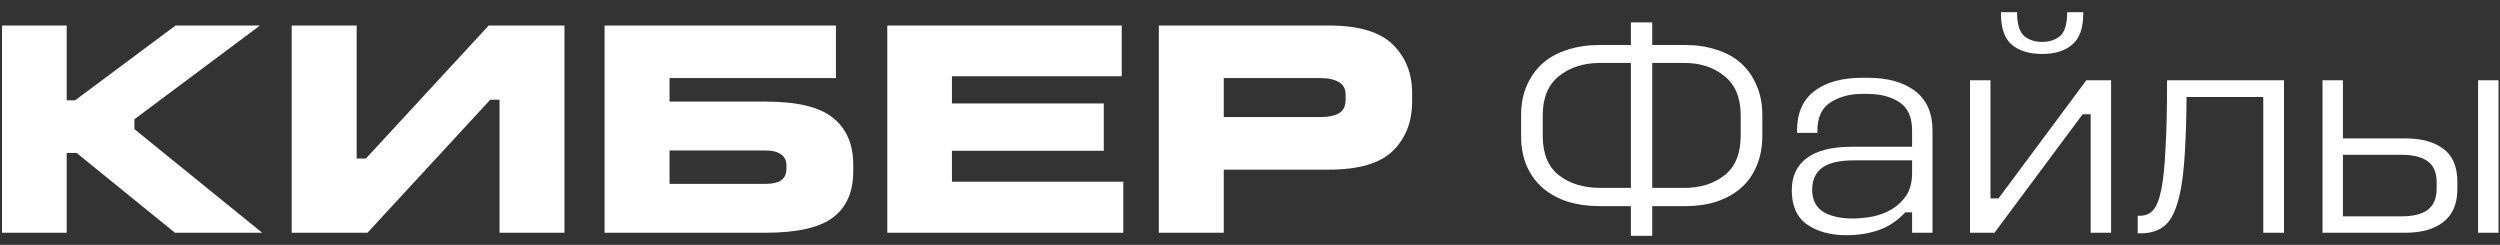 <svg width="194" height="19" viewBox="0 0 194 19" fill="none" xmlns="http://www.w3.org/2000/svg">
<rect x="0" y="0" width="194" height="19" fill="#333333" stroke="none"/>
<path d="M180.228 6.229H181.812V10.741H186.636C187.916 10.741 188.908 11.012 189.612 11.556C190.332 12.085 190.692 12.941 190.692 14.124V14.652C190.692 15.805 190.332 16.66 189.612 17.221C188.908 17.78 187.916 18.061 186.636 18.061H180.228V6.229ZM181.812 12.012V16.788H186.348C187.26 16.788 187.94 16.62 188.388 16.285C188.852 15.932 189.084 15.389 189.084 14.652V14.124C189.084 13.389 188.852 12.852 188.388 12.517C187.94 12.181 187.26 12.012 186.348 12.012H181.812ZM192.3 6.229H193.884V18.061H192.3V6.229Z" fill="white"/>
<path d="M168.165 6.229H177.237V18.061H175.629V7.525H169.677C169.661 9.605 169.597 11.332 169.485 12.709C169.373 14.069 169.181 15.149 168.909 15.948C168.653 16.748 168.293 17.308 167.829 17.628C167.381 17.948 166.797 18.108 166.077 18.108H165.885V16.741H166.077C166.477 16.741 166.805 16.605 167.061 16.332C167.333 16.044 167.549 15.517 167.709 14.748C167.869 13.98 167.981 12.909 168.045 11.533C168.125 10.156 168.165 8.389 168.165 6.229Z" fill="white"/>
<path d="M152.876 6.228H154.46V15.396H155.084L161.9 6.228H163.82V18.06H162.236V8.868H161.612L154.772 18.06H152.876V6.228ZM155.276 0.948H156.524C156.524 1.86 156.708 2.476 157.076 2.796C157.444 3.1 157.908 3.252 158.468 3.252C159.028 3.252 159.492 3.1 159.86 2.796C160.228 2.476 160.412 1.86 160.412 0.948H161.66V1.068C161.66 2.188 161.372 2.988 160.796 3.468C160.236 3.948 159.46 4.188 158.468 4.188C157.476 4.188 156.692 3.948 156.116 3.468C155.556 2.988 155.276 2.188 155.276 1.068V0.948Z" fill="white"/>
<path d="M144.514 6.036H144.922C146.49 6.036 147.722 6.38 148.618 7.068C149.514 7.756 149.962 8.772 149.962 10.116V18.06H148.378V16.476H147.85C147.258 17.116 146.578 17.572 145.81 17.844C145.042 18.116 144.202 18.252 143.29 18.252C142.042 18.252 141.018 17.972 140.218 17.412C139.434 16.852 139.042 15.972 139.042 14.772C139.042 13.684 139.426 12.852 140.194 12.276C140.962 11.684 142.146 11.388 143.746 11.388H148.378V10.116C148.378 9.092 148.05 8.364 147.394 7.932C146.738 7.5 145.906 7.284 144.898 7.284H144.514C143.57 7.284 142.754 7.5 142.066 7.932C141.378 8.364 141.034 9.092 141.034 10.116V10.308H139.45V10.116C139.45 8.772 139.898 7.756 140.794 7.068C141.69 6.38 142.93 6.036 144.514 6.036ZM143.842 12.444C142.738 12.444 141.922 12.636 141.394 13.02C140.882 13.404 140.626 13.972 140.626 14.724C140.626 15.492 140.906 16.06 141.466 16.428C142.042 16.78 142.81 16.956 143.77 16.956C144.234 16.956 144.738 16.908 145.282 16.812C145.826 16.7 146.322 16.516 146.77 16.26C147.234 15.988 147.618 15.628 147.922 15.18C148.226 14.716 148.378 14.132 148.378 13.428V12.444H143.842Z" fill="white"/>
<path d="M126.557 1.74H128.213V3.492H130.781C131.645 3.492 132.445 3.612 133.181 3.852C133.917 4.076 134.549 4.42 135.077 4.884C135.605 5.348 136.013 5.924 136.301 6.612C136.605 7.284 136.757 8.06 136.757 8.94V10.524C136.757 11.42 136.605 12.212 136.301 12.9C136.013 13.588 135.597 14.164 135.053 14.628C134.525 15.076 133.893 15.42 133.157 15.66C132.437 15.884 131.645 15.996 130.781 15.996H128.213V18.3H126.557V15.996H124.109C123.245 15.996 122.437 15.884 121.685 15.66C120.949 15.42 120.309 15.076 119.765 14.628C119.221 14.164 118.797 13.596 118.493 12.924C118.189 12.236 118.037 11.444 118.037 10.548V8.94C118.037 8.06 118.189 7.284 118.493 6.612C118.797 5.924 119.213 5.348 119.741 4.884C120.285 4.42 120.925 4.076 121.661 3.852C122.413 3.612 123.229 3.492 124.109 3.492H126.557V1.74ZM124.181 4.884C122.885 4.884 121.813 5.228 120.965 5.916C120.133 6.588 119.717 7.596 119.717 8.94V10.548C119.717 11.924 120.133 12.94 120.965 13.596C121.813 14.252 122.885 14.58 124.181 14.58H126.557V4.884H124.181ZM128.213 4.884V14.58H130.709C131.957 14.58 132.997 14.252 133.829 13.596C134.661 12.94 135.077 11.916 135.077 10.524V8.94C135.077 7.596 134.661 6.588 133.829 5.916C132.997 5.228 131.957 4.884 130.709 4.884H128.213Z" fill="white"/>
<path d="M89.924 1.98H103.1C105.436 1.98 107.1 2.476 108.092 3.468C109.084 4.444 109.58 5.692 109.58 7.212V7.884C109.58 9.452 109.084 10.725 108.092 11.7C107.1 12.677 105.436 13.165 103.1 13.165H94.964V18.061H89.924V1.98ZM94.964 6.06V9.084H102.476C103.084 9.084 103.556 8.988 103.892 8.796C104.244 8.588 104.42 8.236 104.42 7.74V7.356C104.42 6.892 104.244 6.564 103.892 6.372C103.556 6.164 103.084 6.06 102.476 6.06H94.964Z" fill="white"/>
<path d="M68.854 1.98H87.046V5.916H73.87V8.028H85.654V11.7H73.87V14.101H87.166V18.061H68.854V1.98Z" fill="white"/>
<path d="M46.916 1.98H64.868V6.06H51.956V7.884H59.396C61.876 7.884 63.628 8.308 64.652 9.156C65.692 9.988 66.212 11.204 66.212 12.805V13.284C66.212 14.9 65.684 16.101 64.628 16.884C63.588 17.669 61.844 18.061 59.396 18.061H46.916V1.98ZM51.956 11.677V14.268H59.396C59.924 14.268 60.324 14.181 60.596 14.005C60.884 13.812 61.028 13.508 61.028 13.092V12.852C61.028 12.469 60.892 12.181 60.62 11.989C60.348 11.78 59.94 11.677 59.396 11.677H51.956Z" fill="white"/>
<path d="M22.635 1.98H27.675V12.3H28.395L37.923 1.98H43.803V18.061H38.763V7.74H38.043L28.515 18.061H22.635V1.98Z" fill="white"/>
<path d="M0.159 1.98H5.175V7.788H5.823L13.623 1.98H20.175L10.431 9.252V10.021L20.343 18.061H13.575L5.943 11.868H5.175V18.061H0.159V1.98Z" fill="white"/>
</svg>
